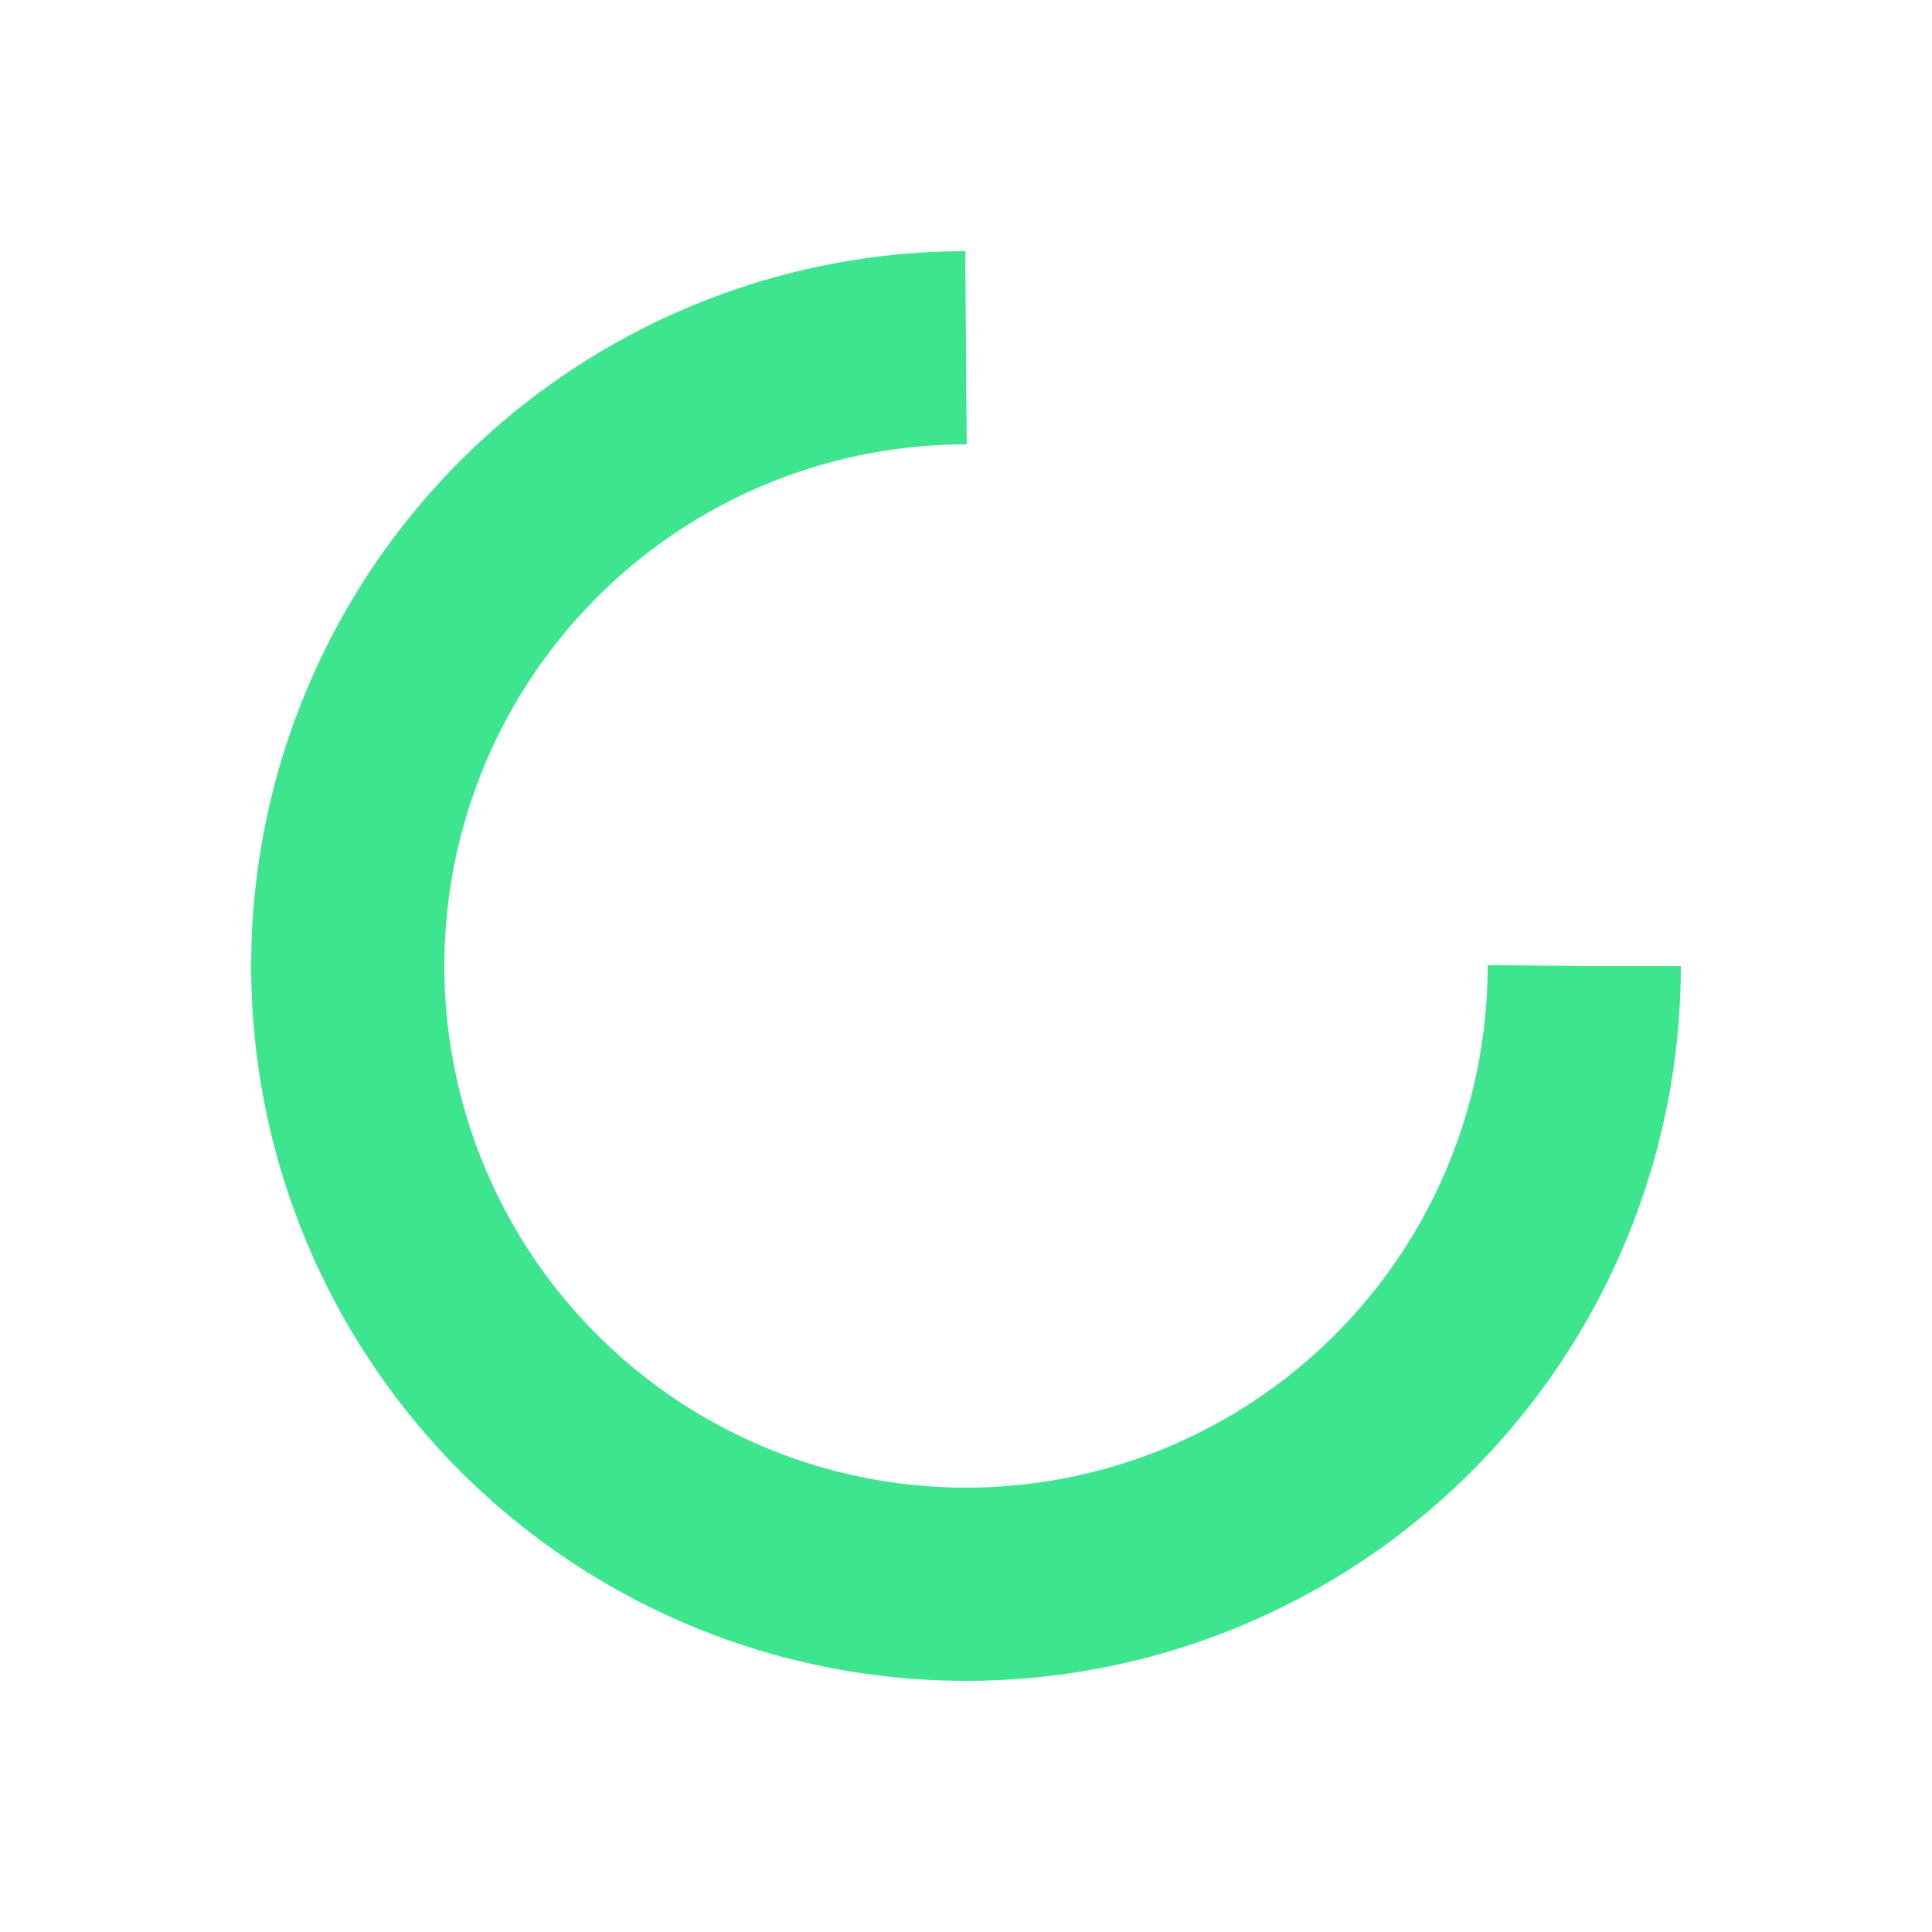 <?xml version="1.0" encoding="UTF-8"?>
<svg xmlns="http://www.w3.org/2000/svg" xmlns:xlink="http://www.w3.org/1999/xlink" viewBox="0 0 100 100" preserveAspectRatio="xMidYMid" width="452" height="452" style="shape-rendering: auto; display: block; background: transparent;">
  <g>
    <circle stroke-dasharray="150.796 52.265" r="32" stroke-width="10" stroke="#3ee58f" fill="none" cy="50" cx="50">
      <animateTransform keyTimes="0;1" values="0 50 50;360 50 50" dur="3.571s" repeatCount="indefinite" type="rotate" attributeName="transform"></animateTransform>
    </circle>
    <g></g>
  </g>
  <!-- [ldio] generated by https://loading.io -->
</svg>
